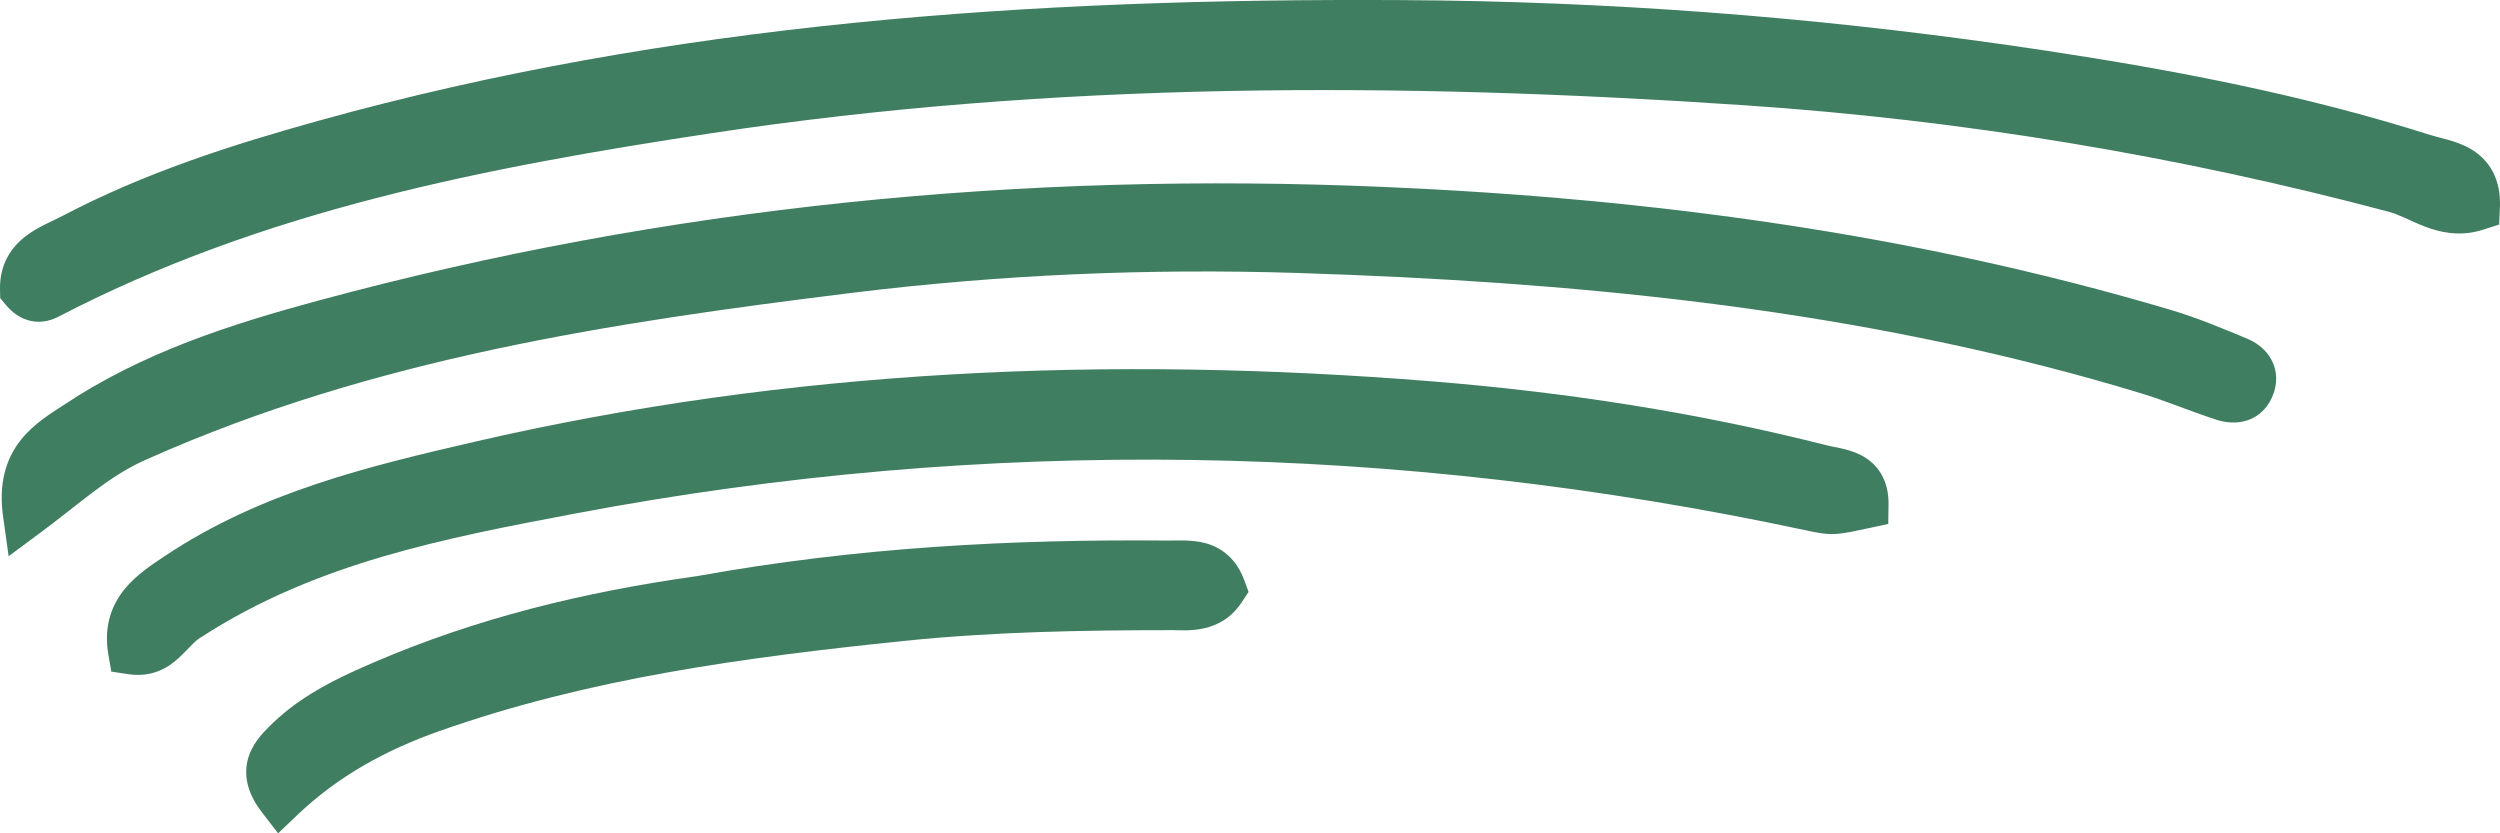 <?xml version="1.0" encoding="UTF-8"?> <svg xmlns="http://www.w3.org/2000/svg" width="138" height="46" viewBox="0 0 138 46" fill="none"><path d="M1.751 17.726C2.359 17.84 2.88 17.661 3.244 17.472C14.499 11.622 26.733 9.253 39.284 7.351C58.2 4.486 77.226 4.525 96.303 5.811C108.316 6.621 120.197 8.588 131.876 11.694C132.125 11.761 132.394 11.868 132.733 12.02C133.044 12.159 133.454 12.354 133.862 12.509C134.672 12.816 135.678 13.054 136.847 12.744L137.083 12.674L137.954 12.393L137.995 11.462C138.027 10.724 137.907 10.05 137.596 9.466C137.283 8.878 136.832 8.485 136.378 8.22C135.94 7.965 135.48 7.816 135.112 7.712C134.663 7.586 134.469 7.551 134.172 7.457C127.189 5.238 120.037 3.869 112.877 2.787C101.897 1.127 90.861 0.189 79.54 0.027L77.272 0.005C57.001 -0.103 37.079 1.24 17.57 6.669C12.791 7.998 7.983 9.535 3.46 11.913C3.167 12.067 2.94 12.165 2.549 12.359C2.211 12.526 1.813 12.738 1.443 13.018C0.636 13.629 -0.027 14.565 0.001 15.98L0.01 16.458L0.315 16.822C0.671 17.245 1.141 17.611 1.751 17.726Z" fill="#407E61"></path><path d="M2.235 29.399C4.427 27.773 5.87 26.409 7.793 25.494L8.186 25.317L8.201 25.31C20.628 19.786 33.696 17.814 47.002 16.169C55.173 15.16 63.392 14.807 71.622 15.068L74.587 15.175C89.398 15.776 104.01 17.401 118.214 21.719C118.87 21.919 119.524 22.157 120.209 22.41C120.884 22.659 121.596 22.926 122.319 23.161C122.795 23.317 123.432 23.416 124.072 23.197C124.784 22.952 125.287 22.385 125.526 21.645C125.762 20.914 125.637 20.205 125.255 19.647C124.914 19.148 124.429 18.855 124.032 18.689C122.702 18.137 121.282 17.539 119.81 17.102C105.609 12.892 91.096 10.952 76.397 10.319C56.474 9.461 36.844 11.373 17.539 16.601C12.754 17.897 7.872 19.453 3.518 22.355C2.911 22.759 1.875 23.363 1.142 24.294C0.325 25.331 -0.086 26.686 0.169 28.508L0.476 30.703L2.235 29.399Z" fill="#407E61"></path><path d="M7.076 37.214C7.693 37.308 8.255 37.241 8.766 37.036C9.259 36.837 9.635 36.536 9.919 36.272C10.149 36.058 10.483 35.699 10.615 35.567C10.76 35.422 10.877 35.32 10.982 35.247L11.084 35.183L11.117 35.163L11.15 35.142C17.461 31.072 24.492 29.718 31.78 28.341C54.465 24.053 77.105 24.448 99.687 29.274C100.256 29.395 100.726 29.502 101.294 29.476C101.548 29.464 101.819 29.425 102.13 29.367L103.209 29.142L104.232 28.921L104.247 27.856C104.256 27.237 104.134 26.652 103.832 26.145C103.527 25.635 103.105 25.314 102.7 25.11C102.313 24.915 101.913 24.812 101.607 24.744C101.223 24.659 101.079 24.644 100.829 24.58C93.658 22.76 86.367 21.641 79.038 21.05C61.302 19.622 43.632 20.349 26.169 24.392C20.419 25.724 14.395 27.154 9.113 30.685C8.477 31.109 7.548 31.697 6.88 32.517C6.138 33.429 5.719 34.612 5.98 36.126L6.144 37.072L7.076 37.214Z" fill="#407E61"></path><path d="M16.394 45.005C18.661 42.839 21.306 41.396 24.257 40.354C32.504 37.441 41.101 36.287 49.873 35.382C54.792 34.874 59.738 34.786 64.733 34.784C65.451 34.784 67.365 35.028 68.544 33.245L68.921 32.674L68.685 32.032C68.48 31.474 68.18 31.003 67.773 30.64C67.368 30.279 66.918 30.079 66.495 29.97C65.757 29.78 64.862 29.842 64.498 29.839C55.897 29.756 47.299 30.21 38.528 31.793L37.282 31.976C31.075 32.925 25.195 34.475 19.567 37.035C17.93 37.78 16.242 38.708 14.831 40.135C14.493 40.477 13.879 41.095 13.667 41.972C13.425 42.977 13.768 43.946 14.47 44.856L15.352 46L16.394 45.005Z" fill="#407E61"></path></svg> 